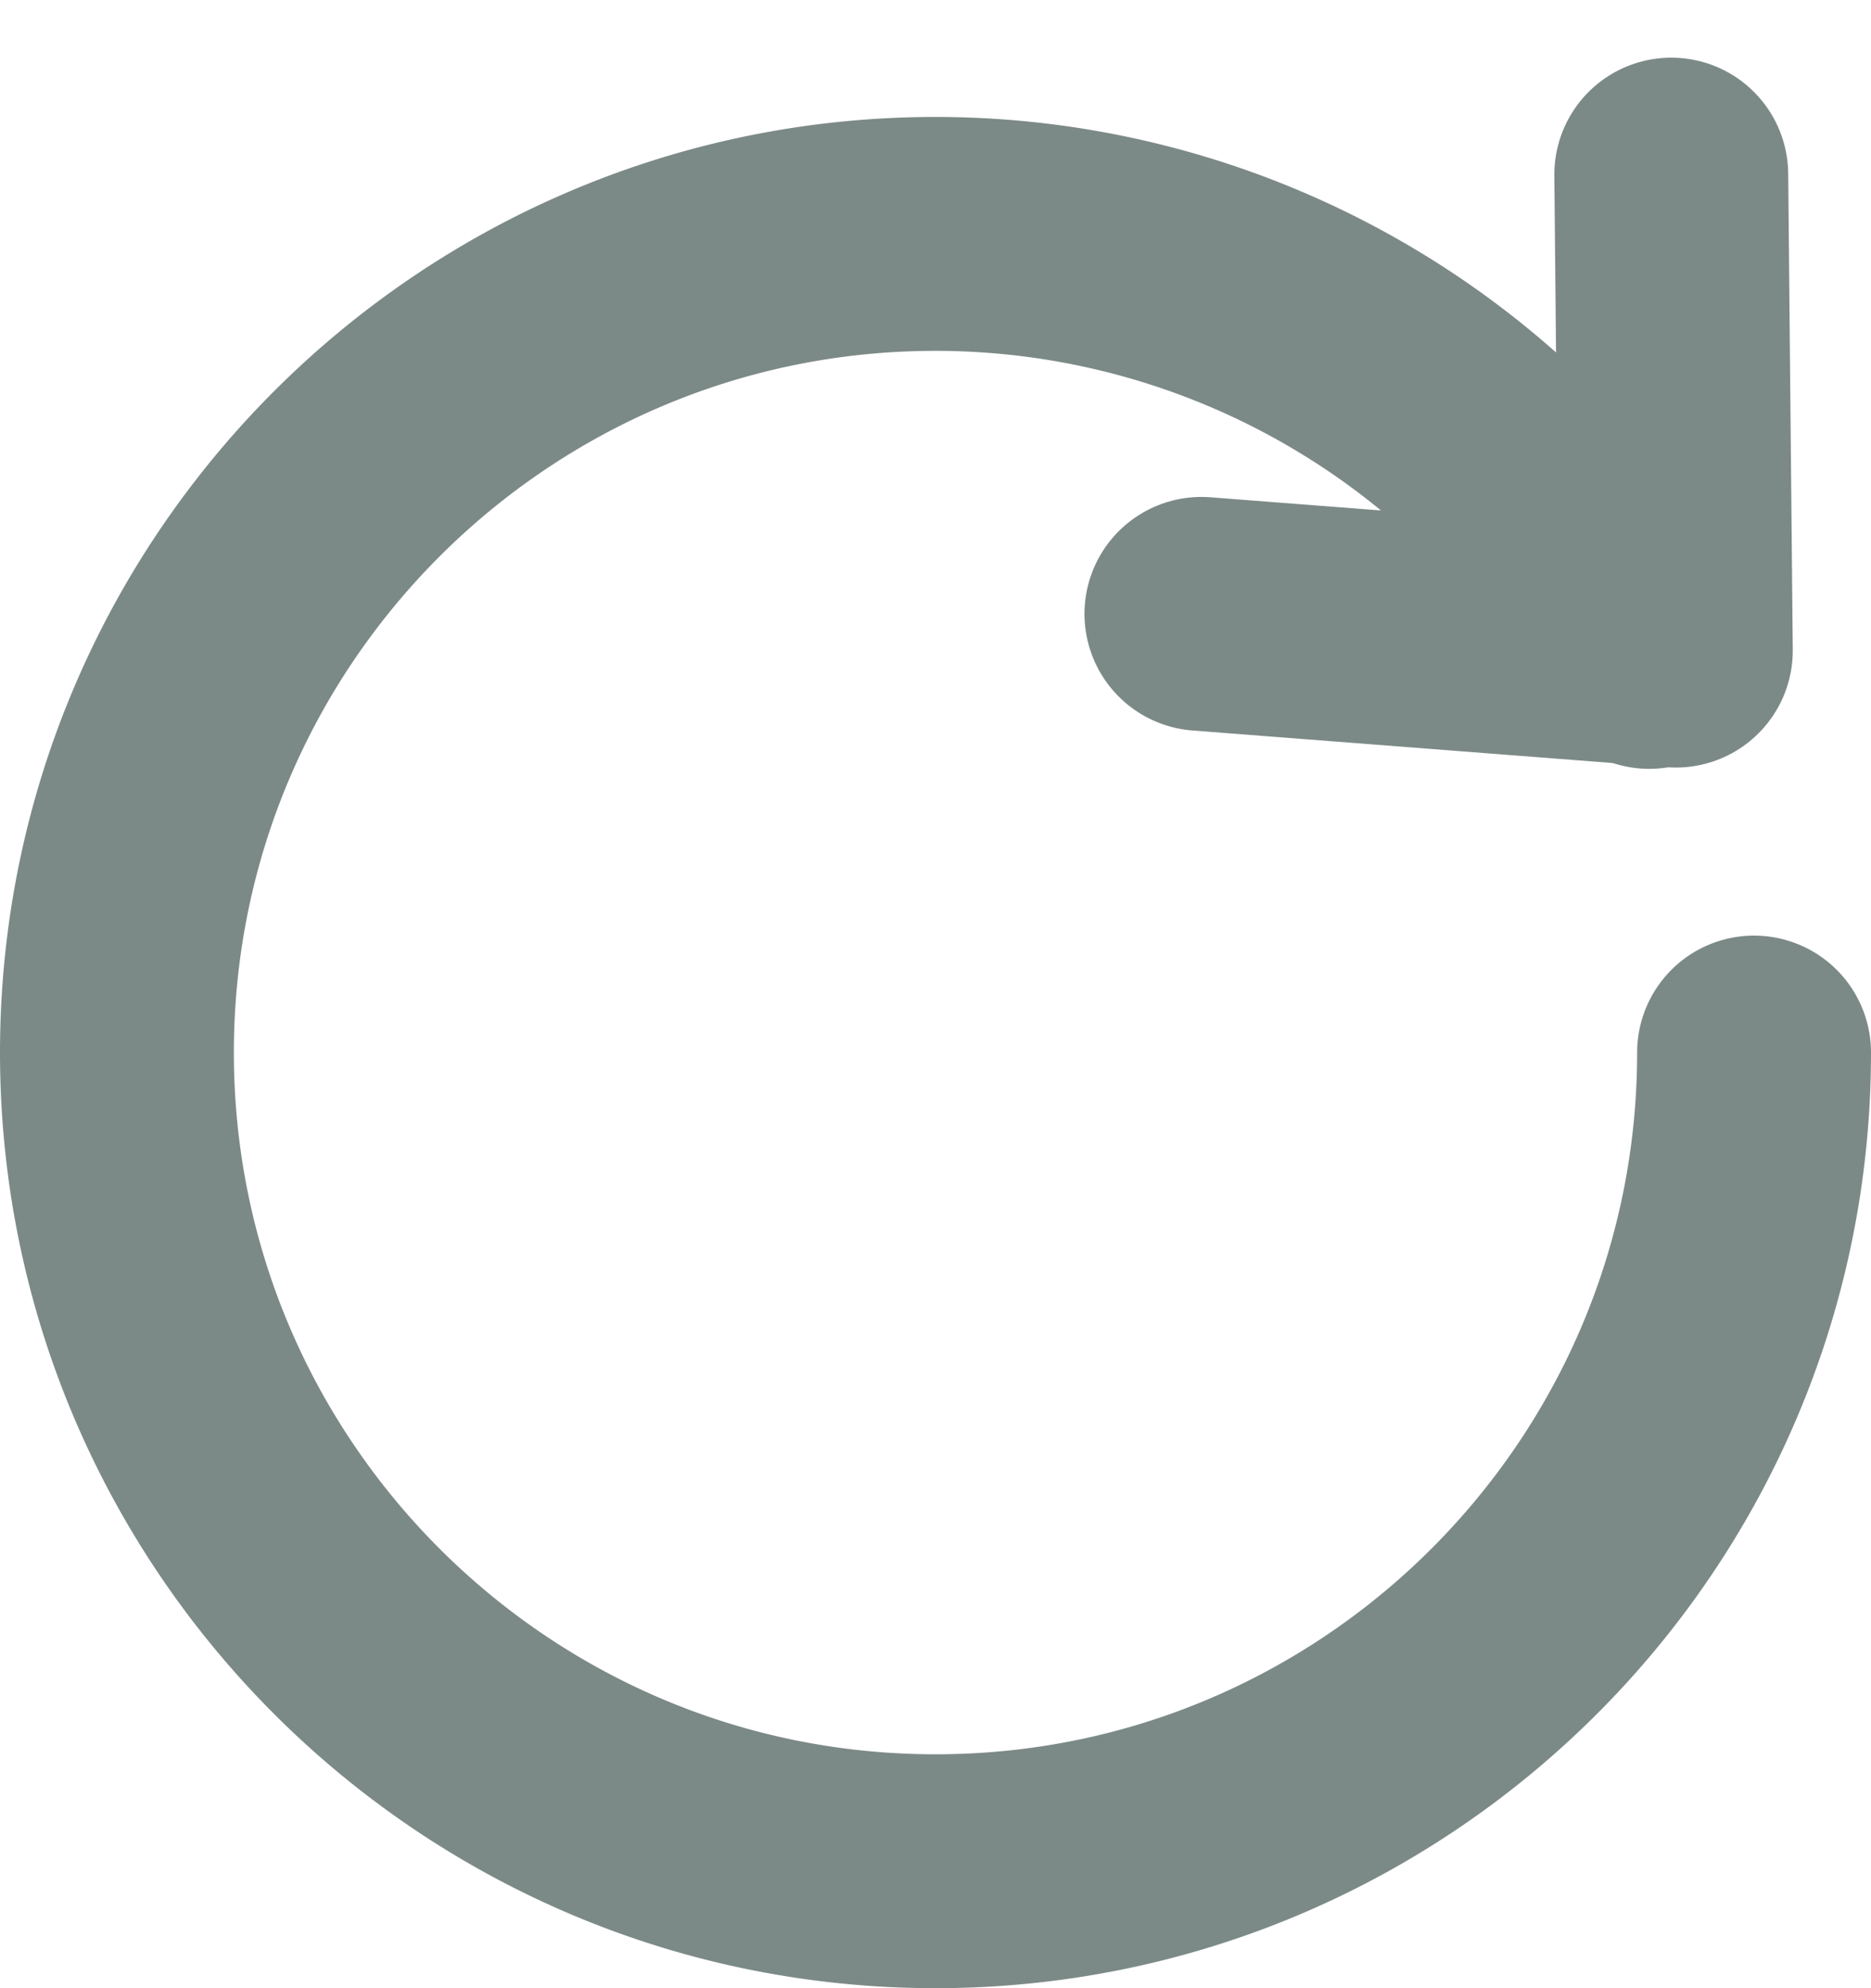 <svg xmlns="http://www.w3.org/2000/svg" xml:space="preserve" style="fill-rule:evenodd;clip-rule:evenodd;stroke-linecap:round;stroke-linejoin:round;stroke-miterlimit:1.5" viewBox="0 0 16 17"><path d="M15 9c0 3.863-3.137 7-7 7s-7-3.137-7-7 3.137-7 7-7a7 7 0 0 1 6.104 3.574" style="fill:none;stroke:#7c8a87;stroke-width:2px"/><path d="m10.274 5.249 4.057.314-.039-4.07" style="fill:none;stroke:#7c8a87;stroke-width:2px"/></svg>